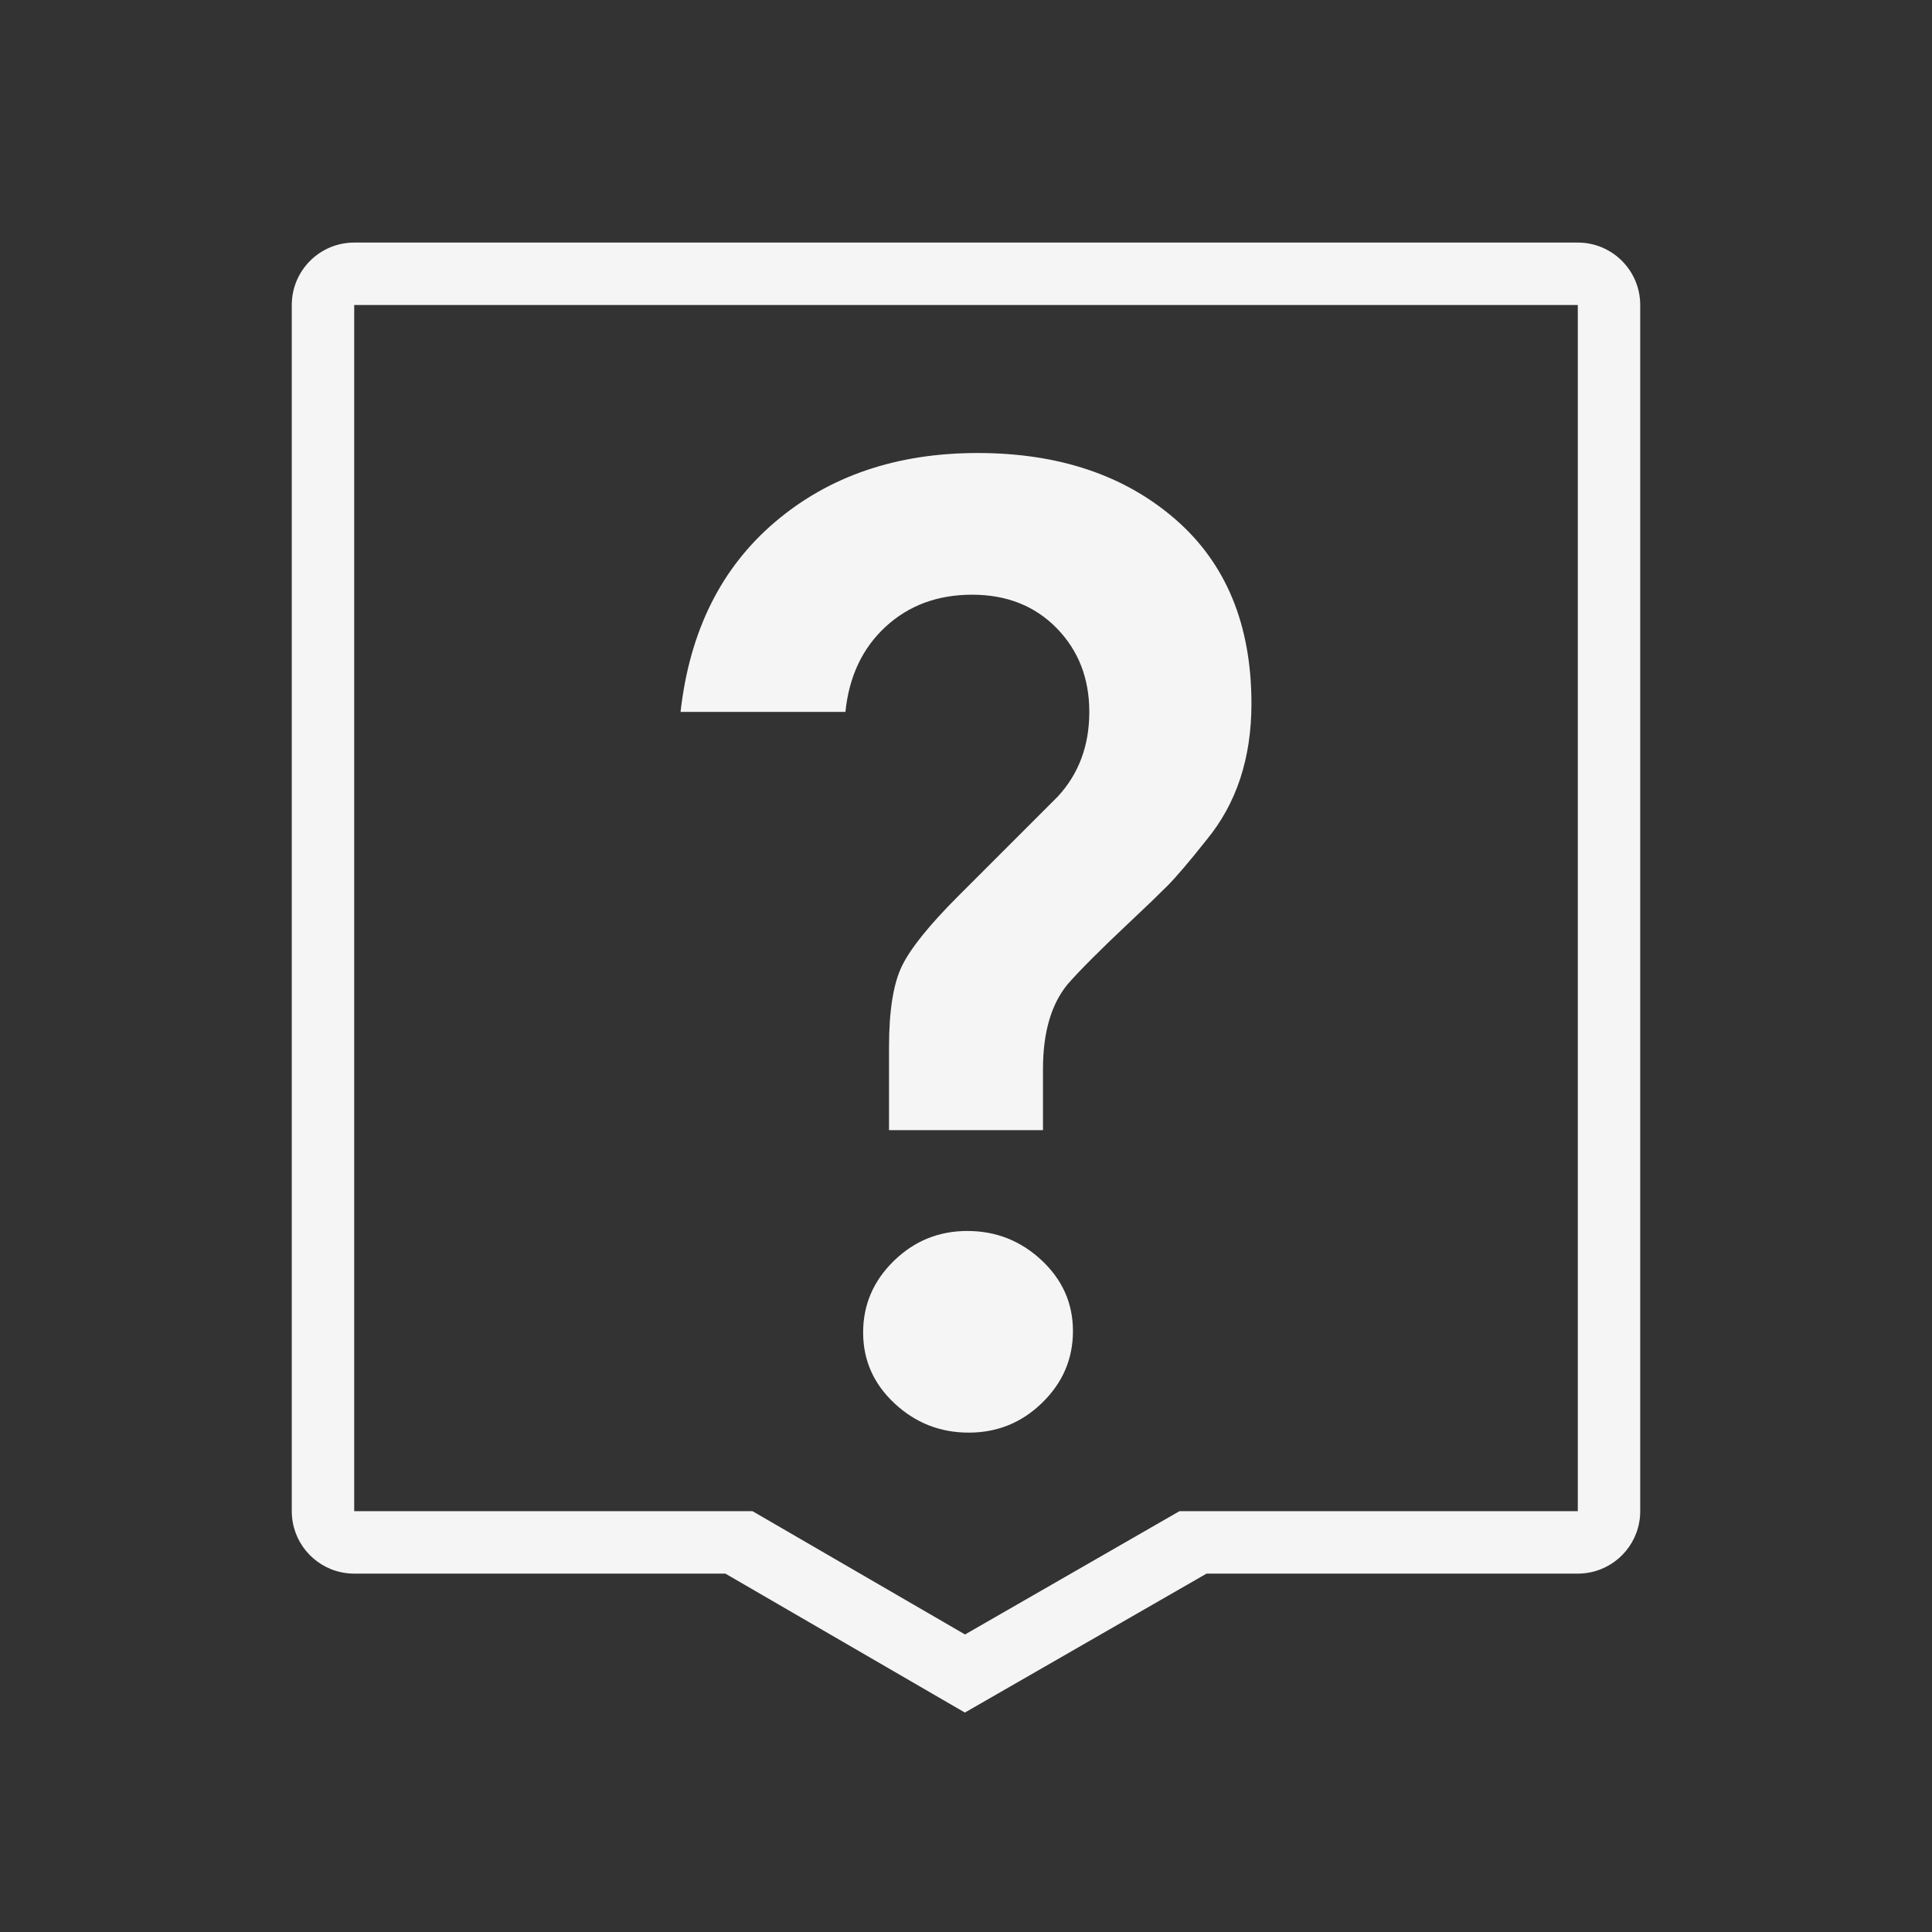 <?xml version="1.0" encoding="utf-8"?>
<!-- Generator: Adobe Illustrator 16.0.0, SVG Export Plug-In . SVG Version: 6.00 Build 0)  -->
<!DOCTYPE svg PUBLIC "-//W3C//DTD SVG 1.1//EN" "http://www.w3.org/Graphics/SVG/1.1/DTD/svg11.dtd">
<svg version="1.1" id="Layer_1" xmlns="http://www.w3.org/2000/svg" xmlns:xlink="http://www.w3.org/1999/xlink" x="0px" y="0px"
	 width="1000px" height="1000px" viewBox="0 0 1000 1000" enable-background="new 0 0 1000 1000" xml:space="preserve">
<rect x="0" y="0" width="1000" height="1000" fill="#333333" stroke="none"/>
<g id="FAQs">
	<path fill="#F5F5F5" d="M816.667,125.555H183.333c-17.842,0-32.306,14.464-32.306,32.306v0.001v624.333v0.001
		c0,15.609,11.074,28.637,25.795,31.647c2.103,0.433,4.28,0.656,6.511,0.656h192.121l123.967,71.918L624.508,814.5h192.159
		c2.229,0,4.407-0.226,6.511-0.656c14.721-3.013,25.795-16.038,25.795-31.647v-0.001V157.861v-0.001
		C848.973,140.019,834.509,125.555,816.667,125.555z M816.667,782.194h-135.97h-70.222L499.5,846l-109.983-63.806h-69.748H183.333
		V157.86h633.334V782.194z"/>
	<g>
		<path fill="#F5F5F5" d="M539.844,584.967h-79.688v-43.019c0-18.798,2.226-32.792,6.7-41.96
			c4.462-9.167,14.214-21.269,29.266-36.318l51.479-51.479c10.811-11.746,16.221-26.324,16.221-43.725
			c0-17.388-5.643-31.845-16.925-43.371c-11.282-11.515-25.86-17.275-43.724-17.275c-17.874,0-32.793,5.529-44.782,16.57
			c-11.986,11.054-18.93,25.74-20.804,44.076h-85.33c4.694-41.839,21.035-74.631,49.012-98.377
			c27.968-23.735,62.874-35.613,104.726-35.613c41.838,0,75.92,11.405,102.256,34.203c26.324,22.809,39.492,54.654,39.492,95.558
			c0,28.208-7.758,51.723-23.273,70.521c-8.936,11.283-15.756,19.283-20.451,23.979c-4.705,4.704-10.93,10.697-18.688,17.981
			c-7.758,7.294-14.346,13.644-19.746,19.04c-5.41,5.411-9.762,9.994-13.047,13.752c-8.461,10.348-12.693,24.925-12.693,43.725
			V584.967z M501.41,741.523c-14.812,0-27.625-5.049-38.436-15.162c-10.818-10.104-16.22-22.324-16.22-36.671
			c0-14.337,5.289-26.679,15.867-37.023c10.578-10.336,23.271-15.515,38.081-15.515c14.809,0,27.614,5.058,38.434,15.162
			c10.813,10.113,16.223,22.335,16.223,36.671c0,14.347-5.289,26.688-15.867,37.021C528.914,736.355,516.219,741.523,501.41,741.523
			z"/>
	</g>
</g>
</svg>
